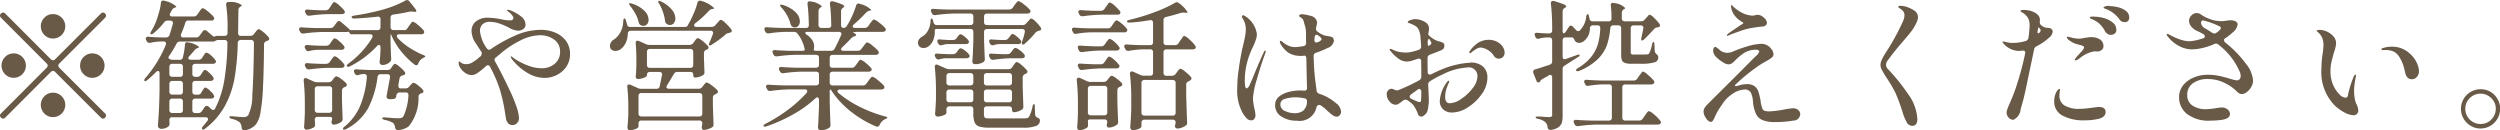 <svg xmlns="http://www.w3.org/2000/svg" width="196" height="10.219"><path d="M7.91 1.062L4.32 4.648a.216.216 0 01-.16.077.3.3 0 01-.17-.077L.41 1.062A.221.221 0 00.24.985a.217.217 0 00-.16.077.206.206 0 00-.08.165.252.252 0 00.08.165l3.58 3.586a.216.216 0 01.08.165.241.241 0 01-.08.165L.08 8.894a.206.206 0 00-.08.165.252.252 0 00.08.165.279.279 0 00.16.077.255.255 0 00.17-.077l3.58-3.586a.239.239 0 01.17-.077.2.2 0 01.16.077l3.59 3.586a.279.279 0 00.16.077.237.237 0 00.17-.077.228.228 0 00.07-.162.206.206 0 00-.07-.165L4.65 5.311a.314.314 0 01-.08-.165.241.241 0 01.08-.165l3.59-3.586a.227.227 0 00.07-.165.207.207 0 00-.07-.165.221.221 0 00-.17-.077.217.217 0 00-.16.077zM4.16 3.02a.957.957 0 000-1.914.925.925 0 00-.68.28.957.957 0 000 1.353.926.926 0 00.68.28zM2.03 5.143a.957.957 0 00-.95-.957.925.925 0 00-.68.28.957.957 0 000 1.353.925.925 0 00.68.28.956.956 0 00.95-.957zm4.25 0a.911.911 0 00.28.677.925.925 0 00.68.28.957.957 0 000-1.914.925.925 0 00-.68.28.911.911 0 00-.28.677zM4.16 7.266a.926.926 0 00-.68.281.957.957 0 000 1.353.925.925 0 00.68.28.957.957 0 000-1.914zm11.22-4.334h-1a.16.16 0 01-.2-.165.191.191 0 01.02-.11 7 7 0 00.32-.847.243.243 0 01.25-.2h1.76a.218.218 0 00.27-.176.591.591 0 00-.2-.27 3.656 3.656 0 00-.41-.357.817.817 0 00-.3-.165.126.126 0 00-.09.05q-.045.05-.12.143l-.09.138-.13.176a.3.3 0 01-.27.143h-1.68a.271.271 0 01-.15-.039.134.134 0 01-.05-.1.2.2 0 01.04-.132 1.842 1.842 0 00.11-.209.461.461 0 01.23-.209l.04-.011a.162.162 0 00.1-.077 2 2 0 00-.93-.451.231.231 0 00-.11-.022.169.169 0 00-.17.187 5.677 5.677 0 01-.24 1.028 4.547 4.547 0 01-.39.952l-.12.22a.369.369 0 00-.08.187.1.1 0 00.02.055c.05.044.13.022.23-.066a4.915 4.915 0 00.82-.847.339.339 0 01.28-.143h.2a.237.237 0 01.16.049.169.169 0 01.06.138l-.01.066c-.08.308-.17.6-.26.88a.27.27 0 01-.27.187h-.4c-.44-.015-.76-.033-.97-.055a.219.219 0 00-.16.033.131.131 0 00-.06.11.3.3 0 00.03.121l.04.077a.253.253 0 00.21.143.28.28 0 00.09-.011 3.982 3.982 0 01.77-.1h.25a.248.248 0 01.15.044.166.166 0 01.05.121l-.02.1a9.615 9.615 0 01-1.59 2.585.293.293 0 00-.1.187.052.052 0 00.01.044c.03.059.11.037.24-.066.26-.22.48-.425.67-.616a.248.248 0 01.15-.088c.09 0 .13.066.13.2v1.254c-.01.66-.03 1.193-.05 1.6s-.05.826-.08 1.259a.206.206 0 00.08.154.263.263 0 00.18.066.864.864 0 00.57-.187.267.267 0 00.08-.209v-.088c0-.073-.01-.139-.01-.2a.2.2 0 01.23-.22h2.6a.272.272 0 01.15.038.135.135 0 01.05.1.254.254 0 01-.05.143q-.15.2-.33.4a.329.329 0 00-.1.187.105.105 0 00.02.066c.05.059.14.04.25-.055a5.658 5.658 0 001.54-1.782 7.232 7.232 0 00.75-2.172 18.915 18.915 0 00.25-2.756.23.23 0 01.25-.231h.79a.222.222 0 01.17.066.252.252 0 01.06.176c-.02 1.863-.07 3.234-.13 4.114a3.508 3.508 0 01-.32 1.551.518.518 0 01-.16.11.53.53 0 01-.21.033c-.13 0-.42-.022-.86-.066-.17-.014-.25.007-.25.066a.1.1 0 00.05.077.546.546 0 00.15.066 1.364 1.364 0 01.62.275.661.661 0 01.14.385.216.216 0 00.22.231h.02a1.4 1.4 0 00.9-.484 2.174 2.174 0 00.35-.974 14.642 14.642 0 00.19-1.941c.04-.829.07-1.94.08-3.333a.262.262 0 01.21-.264.489.489 0 00.1-.044.17.17 0 00.1-.132.231.231 0 00-.06-.132 2.336 2.336 0 00-.41-.4 1.01 1.01 0 00-.36-.226.141.141 0 00-.09.039c-.02.026-.06.064-.1.116s-.07.088-.09.11l-.1.132a.369.369 0 01-.29.132h-.71a.2.2 0 01-.23-.231l.02-1.782a.312.312 0 01.15-.275l.03-.022a.15.15 0 00.09-.1 1.467 1.467 0 00-.98-.242.189.189 0 00-.25.209v.022a12.221 12.221 0 01.11 2.013v.176a.23.23 0 01-.06.17.233.233 0 01-.17.061h-.56a.668.668 0 00-.16.022.284.284 0 01-.11.033.18.18 0 01-.11-.055l-.45-.385a.273.273 0 00-.16-.066.2.2 0 00-.17.1l-.24.33a.309.309 0 01-.27.143zm.12 4.488h-.19a.21.21 0 01-.23-.231v-.612a.21.21 0 01.23-.231h1.18a.358.358 0 00.2-.055.163.163 0 00.06-.121.306.306 0 00-.04-.132 2.281 2.281 0 00-.34-.363.712.712 0 00-.3-.2.1.1 0 00-.08.039q-.03.039-.09.11c-.03.048-.06.09-.08.126l-.08.121a.32.32 0 01-.28.154h-.15a.232.232 0 01-.17-.061.23.23 0 01-.06-.17v-.559a.232.232 0 01.06-.17.236.236 0 01.17-.061h1.36a.317.317 0 00.2-.055.163.163 0 00.06-.121.165.165 0 00-.05-.121 1.9 1.9 0 00-.35-.374.8.8 0 00-.34-.209.14.14 0 00-.09.038.692.692 0 00-.1.127c-.03.059-.06.1-.07.121l-.09.132a.326.326 0 01-.28.143h-.6a.218.218 0 01-.14-.038.11.11 0 01-.06-.093.317.317 0 01.08-.154 5.034 5.034 0 00.38-.429.65.65 0 01.23-.187l.06-.022a.107.107 0 00.09-.088 1.633 1.633 0 00-.83-.341l-.1-.022a.181.181 0 00-.17.209 6.217 6.217 0 01-.16.968.23.23 0 01-.25.2h-.53a.565.565 0 01-.28-.066.1.1 0 01-.07-.1.285.285 0 01.07-.165 9.371 9.371 0 00.56-.935.29.29 0 01.27-.165h2.58a.454.454 0 00.14-.022 1.092 1.092 0 01.11-.061.4.4 0 01.16-.038h.51a.223.223 0 01.16.055.2.2 0 01.06.154v.017a19.729 19.729 0 01-.24 2.91 7.618 7.618 0 01-.72 2.228.165.165 0 01-.15.121.3.3 0 01-.17-.077l-.18-.176a.251.251 0 00-.16-.066.192.192 0 00-.17.1l-.22.319a.326.326 0 01-.28.143h-.23a.21.21 0 01-.23-.231v-.671a.21.21 0 01.23-.231h1.23a.289.289 0 00.17-.044.176.176 0 00.09-.121.848.848 0 00-.3-.413.923.923 0 00-.4-.291.118.118 0 00-.08.038.8.8 0 00-.09.121 1.384 1.384 0 01-.08.126l-.07.121a.288.288 0 01-.28.154zm-1.39-1.4h-.6a.217.217 0 01-.17-.061.23.23 0 01-.06-.17v-.554a.232.232 0 01.06-.17.22.22 0 01.17-.061h.6a.236.236 0 01.17.061.232.232 0 01.06.17v.561a.23.23 0 01-.06.17.232.232 0 01-.17.061zm.23.55v.616a.21.21 0 01-.23.231h-.6a.219.219 0 01-.17-.06.232.232 0 01-.06-.171v-.609a.233.233 0 01.06-.171.219.219 0 01.17-.06h.6a.21.21 0 01.23.231zm0 1.386v.671a.21.21 0 01-.23.231h-.6a.219.219 0 01-.17-.06.232.232 0 01-.06-.17v-.666a.232.232 0 01.06-.17.219.219 0 01.17-.06h.6a.21.21 0 01.23.231zm17.33-5.6h-.82a.234.234 0 01-.17-.061.232.232 0 01-.06-.17v-.729a.227.227 0 01.21-.253q.63-.088 1.23-.22a1.615 1.615 0 01.17-.022l.12.011.12.011c.11.015.17 0 .17-.055a.5.5 0 00-.13-.237c-.08-.114-.22-.288-.41-.522a.238.238 0 00-.19-.1.2.2 0 00-.14.044 8.527 8.527 0 01-1.73.693 18.521 18.521 0 01-2.26.473c-.14.022-.22.063-.22.121v.012a.22.22 0 00.24.1 29.1 29.1 0 001.79-.143.193.193 0 01.24.22v.605a.232.232 0 01-.06.17.234.234 0 01-.17.061h-2.18l.01-.022a.684.684 0 00-.14-.143c-.3-.264-.49-.425-.56-.484a.232.232 0 00-.16-.066.189.189 0 00-.16.1l-.23.308a.344.344 0 01-.29.143H24.8c-.5-.015-.88-.033-1.13-.055-.15-.014-.22.033-.22.143a.3.3 0 00.03.121l.05.077a.225.225 0 00.22.143h.06a11.916 11.916 0 011.46-.121h1.88a.433.433 0 00.11-.011.092.092 0 01.13.066.2.2 0 00.23.121h1.4a.218.218 0 01.14.044.123.123 0 01.05.11.293.293 0 01-.03.121 6.933 6.933 0 01-1.85 2.013.274.274 0 00-.14.176.053.053 0 00.01.044.121.121 0 00.1.044.326.326 0 00.15-.044 7.4 7.4 0 002.11-1.584.205.205 0 01.15-.088q.12 0 .12.187v.174c-.01.4-.04.726-.07.99a.222.222 0 00.06.154.175.175 0 00.14.066.841.841 0 00.62-.242.282.282 0 00.09-.209v-.066q-.03-.4-.03-.627l-.02-.561v-.7h.02a.579.579 0 01.09.176 5.59 5.59 0 00.77 1.227 6.49 6.49 0 001 .974.282.282 0 00.14.055.2.2 0 00.16-.154.766.766 0 01.37-.418.674.674 0 01.11-.06.129.129 0 00.07-.06.274.274 0 00-.19-.121 7.05 7.05 0 01-1.07-.572 5.229 5.229 0 01-.92-.759.28.28 0 01-.06-.143c0-.1.06-.143.19-.143H33a.336.336 0 00.2-.055.161.161 0 00.06-.121.289.289 0 00-.05-.132 3.184 3.184 0 00-.45-.434 1.168 1.168 0 00-.39-.248.126.126 0 00-.09.05c-.03.033-.06.081-.11.143s-.08.112-.11.149l-.12.176a.293.293 0 01-.27.154zM25.54.805h-.45c-.43-.015-.76-.033-.97-.055a.211.211 0 00-.15.027.119.119 0 00-.06.1.225.225 0 00.04.132l.04.077a.225.225 0 00.22.143h.07a11.847 11.847 0 011.45-.121h1.05a.365.365 0 00.19-.044.177.177 0 00.07-.121.233.233 0 00-.06-.132 2.639 2.639 0 00-.41-.412.854.854 0 00-.36-.236.131.131 0 00-.09.044.855.855 0 00-.1.138q-.06.094-.09.137l-.11.165a.32.32 0 01-.28.154zm1.22 3.1a.266.266 0 00.2-.066.139.139 0 00.05-.11.209.209 0 00-.05-.132 2.361 2.361 0 00-.38-.38.8.8 0 00-.34-.214.133.133 0 00-.08.044 1 1 0 00-.11.127c-.04.055-.07.1-.09.126l-.1.143a.327.327 0 01-.28.143h-.46c-.44-.015-.78-.033-1.01-.055a.22.22 0 00-.16.033.132.132 0 00-.06.11.294.294 0 00.03.121l.05.077a.209.209 0 00.2.143.282.282 0 00.09-.022 3.348 3.348 0 01.62-.088h1.88zm-1.18 1.1h-.46c-.45-.015-.79-.033-1.01-.055a.2.2 0 00-.15.028.119.119 0 00-.06.1.318.318 0 00.03.132l.05.088a.225.225 0 00.22.143h.06a12.185 12.185 0 011.46-.121h1.04a.325.325 0 00.19-.055.162.162 0 00.06-.121.207.207 0 00-.05-.132 2.107 2.107 0 00-.38-.391.79.79 0 00-.34-.214.133.133 0 00-.08.044 1 1 0 00-.11.127c-.04.055-.07.1-.09.126l-.1.143a.32.32 0 01-.28.154zm4.8.484h-1.3c-.5-.015-.88-.033-1.12-.055q-.21-.011-.21.132a.455.455 0 00.03.132l.04.066a.208.208 0 00.2.132.82.82 0 00.11-.022 1.085 1.085 0 01.31-.066h.1a.189.189 0 01.22.209v.045a7.557 7.557 0 01-.52 2.227 4.243 4.243 0 01-1.21 1.623.273.273 0 00-.14.176.2.2 0 00.01.044.091.091 0 00.09.038.449.449 0 00.17-.06 4.167 4.167 0 001.7-1.623 7.442 7.442 0 00.74-2.448.231.231 0 01.25-.22h.51a.184.184 0 01.22.2v.043l-.27 1.45a.222.222 0 00.04.182.209.209 0 00.16.082h.12a2.016 2.016 0 00.25-.022.239.239 0 00.19-.231l.01-.066a.225.225 0 01.09-.154.25.25 0 01.17-.055h.46a.193.193 0 01.22.22v.033a4.44 4.44 0 01-.37 1.573.347.347 0 01-.2.176 1.476 1.476 0 01-.24.022q-.27 0-.99-.066c-.17-.015-.25.007-.25.066s.07.1.21.132a1.906 1.906 0 01.65.242.582.582 0 01.14.33.221.221 0 00.21.22h.04a1.59 1.59 0 00.82-.286 3.5 3.5 0 00.77-2.343.263.263 0 01.07-.165.366.366 0 01.15-.088.163.163 0 00.07-.022.137.137 0 00.1-.132.193.193 0 00-.05-.121 2.309 2.309 0 00-.39-.357.875.875 0 00-.33-.192.239.239 0 00-.16.093l-.12.126-.08.088a.323.323 0 01-.28.132h-.35a.181.181 0 01-.21-.2v-.053l.09-.517a.3.3 0 01.23-.242l.11-.033a.141.141 0 00.11-.143.193.193 0 00-.05-.121 2.579 2.579 0 00-.41-.4.926.926 0 00-.35-.22.117.117 0 00-.08.039c-.02.026-.05.063-.09.11a.9.9 0 01-.07.1l-.06.1a.327.327 0 01-.28.143zm-5.47 3.673h.89a.493.493 0 01.18.027.083.083 0 01.06.072.861.861 0 01-.03.2.581.581 0 00-.02.121.279.279 0 00.03.11.139.139 0 00.13.077.944.944 0 00.31-.06 1.2 1.2 0 00.29-.149.243.243 0 00.11-.22v-.057c-.01-.33-.03-.832-.05-1.507v-.671a.282.282 0 01.18-.264.625.625 0 00.11-.044.175.175 0 00.05-.264 2.682 2.682 0 00-.42-.357.965.965 0 00-.35-.192.152.152 0 00-.09.033.648.648 0 00-.1.1c-.04.048-.06.082-.08.1l-.07.1a.369.369 0 01-.29.132h-.88a.775.775 0 01-.29-.066l-.51-.231a.315.315 0 00-.12-.033.135.135 0 00-.1.044.213.213 0 00-.04.121v.044a17.088 17.088 0 01.09 1.782v.693c-.01.47-.04.85-.06 1.144a.214.214 0 00.05.154.139.139 0 00.12.066.954.954 0 00.33-.061 1.519 1.519 0 00.29-.137.248.248 0 00.07-.2V9.69l-.02-.275v-.022a.21.21 0 01.23-.231zm0-2.4h.89a.26.26 0 01.18.06.232.232 0 01.06.171v1.619a.231.231 0 01-.06.17.26.26 0 01-.18.061h-.89a.234.234 0 01-.17-.061.231.231 0 01-.06-.17V6.995a.21.21 0 01.23-.231zM42.36 2.34a4.927 4.927 0 00-1.94.434 11.531 11.531 0 00-1.95 1.083.208.208 0 01-.13.044.242.242 0 01-.18-.121 2.854 2.854 0 01-.53-1.342.718.718 0 01.2-.533.789.789 0 01.58-.192 2.452 2.452 0 01.79.148 4.735 4.735 0 01.73.324 1.584 1.584 0 00.69.22.672.672 0 00.4-.126.4.4 0 00.18-.347.786.786 0 00-.31-.611 3.043 3.043 0 00-.7-.434 1.036 1.036 0 00-.38-.121c-.04 0-.06.011-.06.033a.163.163 0 00.09.1c.05.04.09.072.12.094a1.206 1.206 0 01.19.209.342.342 0 01.1.22c0 .117-.1.176-.29.176a2.932 2.932 0 01-.54-.06l-.36-.072a5.858 5.858 0 00-.81-.077 1.412 1.412 0 00-.93.286.94.94 0 00-.35.759 1.759 1.759 0 00.36 1l.42.649a.1.1 0 01.02.088.431.431 0 01-.07.231 1.215 1.215 0 00-.22.176 3.679 3.679 0 01-.49.341.9.9 0 01-.42.11.659.659 0 01-.5-.176.165.165 0 00-.08-.044c-.01 0-.02.015-.02.044a.125.125 0 00-.01.066.715.715 0 00.03.209 1.267 1.267 0 00.41.533.948.948 0 00.59.226.854.854 0 00.46-.176 4.916 4.916 0 00.65-.528.274.274 0 01.16-.066.188.188 0 01.16.121 10.439 10.439 0 01.76 1.749 12.474 12.474 0 01.42 1.892c.03.205.06.365.08.479a.75.75 0 00.16.308.438.438 0 00.34.137.448.448 0 00.36-.159.548.548 0 00.15-.39 3.3 3.3 0 00-.21-.924 12.265 12.265 0 00-.64-1.507q-.48-1.023-1.02-1.991a.3.3 0 01-.05-.143.24.24 0 01.1-.176l.28-.231a7.4 7.4 0 011.6-1.084 3.558 3.558 0 011.55-.434 1.846 1.846 0 011.15.341 1.125 1.125 0 01.46.968 1.173 1.173 0 01-.41.918 1.536 1.536 0 01-1.06.358 2.978 2.978 0 01-1.04-.209 5.01 5.01 0 01-1.06-.539q-.06-.044-.15-.116a.29.29 0 00-.12-.071.028.028 0 00-.03.033.569.569 0 00.15.264 4.388 4.388 0 001.23 1.045 2.624 2.624 0 001.26.352 2.122 2.122 0 001-.242 1.969 1.969 0 00.74-.665 1.732 1.732 0 00.27-.951 1.7 1.7 0 00-.31-1.034 2 2 0 00-.84-.654 3.019 3.019 0 00-1.18-.225zm13.44-.231h-1.19a.3.3 0 01-.14-.033.089.089 0 01-.05-.088.219.219 0 01.09-.165 7.552 7.552 0 001.05-.957.478.478 0 01.26-.154l.06-.011a.113.113 0 00.11-.066 2.388 2.388 0 00-1-.561.27.27 0 00-.12-.022.2.2 0 00-.19.165 5.586 5.586 0 01-.33.919 8.251 8.251 0 01-.47.918.29.29 0 01-.22.055H49.4a.218.218 0 01-.24-.209c-.03-.117-.06-.205-.08-.264-.03-.125-.07-.187-.13-.187s-.07.077-.09.231a1.83 1.83 0 01-.22.841 1.547 1.547 0 01-.49.566.6.6 0 00-.33.506.379.379 0 00.12.3.493.493 0 00.32.1.712.712 0 00.41-.143 1.359 1.359 0 00.38-.473 1.816 1.816 0 00.17-.737.224.224 0 01.23-.231h6.25a.259.259 0 01.16.044.166.166 0 01.05.121.611.611 0 01-.02.1c-.08.227-.17.436-.25.627a.41.41 0 00-.06.187.068.068 0 00.02.055.19.19 0 00.22-.055 7.606 7.606 0 001.07-.792.582.582 0 01.29-.121l.07-.022a.135.135 0 00.12-.132.181.181 0 00-.04-.121 3.613 3.613 0 00-.44-.479.989.989 0 00-.36-.27.268.268 0 00-.17.11 1.681 1.681 0 01-.15.165l-.12.143a.342.342 0 01-.29.132zm-4.11-1.8a3.72 3.72 0 01.45 1.309.305.305 0 00.14.264.417.417 0 00.24.077.376.376 0 00.31-.148.585.585 0 00.12-.38 1.1 1.1 0 00-.27-.666 2.53 2.53 0 00-.84-.644.724.724 0 00-.17-.055.073.073 0 00-.05.011.236.236 0 00.07.231zm-2.26.187a3.772 3.772 0 01.4.611 2.327 2.327 0 01.24.633.445.445 0 00.07.154.224.224 0 00.11.088.42.42 0 00.19.044.38.38 0 00.3-.138.555.555 0 00.11-.346 1.016 1.016 0 00-.31-.677 2.347 2.347 0 00-.99-.578.457.457 0 00-.15-.033.132.132 0 00-.07.011c-.03.03 0 .106.1.231zm4.64 3.025h-3.13a.7.7 0 01-.29-.055l-.56-.253a.23.23 0 00-.11-.022.138.138 0 00-.14.165V3.4c.04.44.05.862.05 1.265v.517l-.01.253a5.013 5.013 0 01-.04.539.265.265 0 00.04.154.162.162 0 00.14.066 1.1 1.1 0 00.46-.1.4.4 0 00.24-.159v-.062a.21.21 0 01.23-.231h.74a.256.256 0 01.16.05.156.156 0 01.06.126l-.01.066q-.075.385-.18.88a.23.23 0 01-.25.2h-1.19a.7.7 0 01-.29-.066l-.56-.253a.232.232 0 00-.11-.022.137.137 0 00-.14.165v.044a13.821 13.821 0 01.08 1.551v.616c-.02.4-.04.726-.07.99a.272.272 0 00.05.154.157.157 0 00.13.066 1.192 1.192 0 00.46-.1.353.353 0 00.23-.165v-.265a.23.23 0 01.06-.17.233.233 0 01.17-.061h4.54a.218.218 0 01.17.061.23.23 0 01.06.17v.022l-.02.132c-.01.073-.02.125-.02.154a.3.3 0 00.03.121.136.136 0 00.12.077 1.044 1.044 0 00.33-.06 1.341 1.341 0 00.32-.138.231.231 0 00.12-.22v-.055c-.01-.33-.03-.806-.05-1.43v-.638a.238.238 0 01.05-.154.377.377 0 01.15-.1l.1-.055a.2.2 0 00.1-.143.193.193 0 00-.05-.121 3.137 3.137 0 00-.46-.39 1.113 1.113 0 00-.37-.215.2.2 0 00-.15.1q-.09.1-.12.149l-.08.1a.326.326 0 01-.28.143h-2.33a.272.272 0 01-.15-.039.125.125 0 01-.05-.093.358.358 0 01.05-.143l.54-.891a.288.288 0 01.28-.154h1a.2.2 0 01.23.22c0 .147.05.22.14.22a1.145 1.145 0 00.33-.055 1.233 1.233 0 00.3-.132.243.243 0 00.11-.22V5.62c-.01-.22-.02-.4-.02-.55l-.02-.473v-.429a.282.282 0 01.18-.264l.08-.033a.174.174 0 00.1-.143.194.194 0 00-.05-.121 2.857 2.857 0 00-.43-.4 1.017 1.017 0 00-.36-.22.126.126 0 00-.08.033.607.607 0 00-.1.11q-.06.077-.09.121l-.09.121a.327.327 0 01-.28.143zm.28.55v1.021a.23.23 0 01-.06.17.233.233 0 01-.17.061h-3.17a.233.233 0 01-.17-.061.23.23 0 01-.06-.17V4.069a.21.21 0 01.23-.231h3.17a.21.21 0 01.23.231zm-4.06 3.223h4.54a.219.219 0 01.17.06.232.232 0 01.06.171V8.9a.232.232 0 01-.06.171.219.219 0 01-.17.06h-4.54a.235.235 0 01-.17-.06.232.232 0 01-.06-.171V7.523a.232.232 0 01.06-.171.235.235 0 01.17-.06zM67.65 6.7h-2.37a.21.21 0 01-.23-.231v-.618a.232.232 0 01.06-.171.235.235 0 01.17-.06h2.8a.263.263 0 00.18-.044.124.124 0 00.08-.121.29.29 0 00-.05-.132 3.443 3.443 0 00-.44-.407 1.084 1.084 0 00-.38-.231.161.161 0 00-.1.055 1.065 1.065 0 00-.1.132c-.03.051-.07.1-.09.132l-.13.165a.3.3 0 01-.27.143h-1.5a.21.21 0 01-.23-.231v-.55a.233.233 0 01.06-.171.236.236 0 01.17-.06h3.36a.383.383 0 00.2-.055.163.163 0 00.06-.121.291.291 0 00-.05-.132 3.266 3.266 0 00-.46-.423 1.074 1.074 0 00-.4-.247.131.131 0 00-.09.044.816.816 0 00-.11.138l-.12.149-.14.187a.326.326 0 01-.28.143h-1.12c-.12 0-.19-.04-.19-.121a.212.212 0 01.09-.154c.18-.161.4-.389.68-.682a.516.516 0 01.25-.165l.05-.022a.169.169 0 00.12-.1.29.29 0 00-.23-.154c-.05-.015-.03-.033.05-.055a1.216 1.216 0 01.3-.033h1.94a.337.337 0 00.2-.055.163.163 0 00.06-.121.193.193 0 00-.05-.121 2.934 2.934 0 00-.47-.423 1.164 1.164 0 00-.41-.248.132.132 0 00-.09.044 1.635 1.635 0 00-.12.138 1.532 1.532 0 01-.11.148l-.13.187a.327.327 0 01-.28.143h-.75a.293.293 0 01-.14-.033.089.089 0 01-.05-.088.211.211 0 01.09-.154 11.255 11.255 0 00.95-.913.461.461 0 01.25-.154l.06-.011a.108.108 0 00.1-.066 1.864 1.864 0 00-.87-.462.315.315 0 00-.12-.033.2.2 0 00-.19.165 7.736 7.736 0 01-.31.809 6.09 6.09 0 01-.42.786.283.283 0 01-.27.154.176.176 0 01-.13-.06.28.28 0 01-.05-.171V.879a.318.318 0 01.16-.275l.01-.011a.156.156 0 00.08-.1.267.267 0 00-.19-.154 4.567 4.567 0 00-.65-.22.82.82 0 00-.11-.022.165.165 0 00-.17.2v.022a15.109 15.109 0 01.1 1.639.2.2 0 01-.23.231h-.54a.234.234 0 01-.17-.06.231.231 0 01-.06-.171V.868a.318.318 0 01.16-.275l.01-.011a.125.125 0 01.05-.038.1.1 0 00.04-.061 1.551 1.551 0 00-.84-.363.82.82 0 00-.11-.022.165.165 0 00-.17.2V.32a15.109 15.109 0 01.1 1.639.2.2 0 01-.23.231h-1.9c-.51-.015-.88-.033-1.13-.055-.15-.015-.22.033-.22.143a.3.3 0 00.03.121l.04.077a.235.235 0 00.22.143h.07a9.171 9.171 0 011.3-.121h.65a.323.323 0 01.28.132 2.874 2.874 0 01.55 1.144.48.48 0 01.02.132c0 .051-.07.077-.23.077h-.95q-.765-.022-1.14-.055a.224.224 0 00-.15.028.118.118 0 00-.06.1.336.336 0 00.04.132l.04.088a.234.234 0 00.22.143h.07a11.769 11.769 0 011.45-.121h1.59a.262.262 0 01.18.06.233.233 0 01.06.171v.55a.232.232 0 01-.06.17.26.26 0 01-.18.06h-1.55c-.5-.014-.88-.033-1.13-.055-.15-.015-.22.033-.22.143a.3.3 0 00.03.121l.05.077a.216.216 0 00.22.143h.06a11.917 11.917 0 011.46-.121h1.08a.26.26 0 01.18.06.232.232 0 01.06.171v.614a.231.231 0 01-.06.171.258.258 0 01-.18.061H61.4c-.51-.015-.88-.033-1.13-.055a.241.241 0 00-.16.028.136.136 0 00-.05.1.315.315 0 00.03.132l.05.088a.216.216 0 00.22.143h.06a12 12 0 011.45-.121h1.22c.14 0 .2.044.2.132a.284.284 0 01-.06.154 10.116 10.116 0 01-1.44 1.3 12.248 12.248 0 01-1.75 1.095.29.29 0 00-.18.165.036.036 0 00.01.033.1.1 0 00.09.044.457.457 0 00.15-.033 12.525 12.525 0 002.09-.941 9.053 9.053 0 001.73-1.249.214.214 0 01.14-.077.124.124 0 01.1.055.294.294 0 01.04.143v.528c-.03.682-.05 1.224-.08 1.628a.269.269 0 00.05.154.2.2 0 00.16.066 1.1 1.1 0 00.67-.187.26.26 0 00.1-.22v-.043q-.03-.594-.06-1.749v-.759a.256.256 0 01.05-.231.282.282 0 01.13.154 7.1 7.1 0 001.51 1.6 8.566 8.566 0 001.93 1.139.811.811 0 00.11.022.218.218 0 00.19-.154.882.882 0 01.41-.429 1.033 1.033 0 01.11-.049.1.1 0 00.07-.072c.02-.037-.05-.073-.21-.11a10.374 10.374 0 01-1.93-.737 8.266 8.266 0 01-1.67-1.078.181.181 0 01-.09-.143c0-.1.07-.143.21-.143h3.2a.4.4 0 00.21-.055.163.163 0 00.06-.121.292.292 0 00-.05-.132 3.5 3.5 0 00-.48-.434 1.15 1.15 0 00-.41-.258.165.165 0 00-.1.049c-.03.033-.07.081-.12.143s-.08.112-.11.149l-.15.2a.3.3 0 01-.27.143zM61.28.606a3.392 3.392 0 01.43.605 2.868 2.868 0 01.26.649.787.787 0 00.07.154.221.221 0 00.11.088.336.336 0 00.17.044.349.349 0 00.28-.132.534.534 0 00.11-.341 1.028 1.028 0 00-.31-.688 2.409 2.409 0 00-1-.588.571.571 0 00-.16-.033c-.06 0-.08.018-.08.055a.334.334 0 00.12.187zm4.66 2.156q-.2.473-.51 1.067a.3.3 0 01-.28.154h-1.19c-.11 0-.16-.04-.16-.121 0-.015.01-.058.02-.132a.362.362 0 00.01-.121.917.917 0 00-.14-.446 1.529 1.529 0 00-.43-.434.258.258 0 01-.13-.154c0-.051.06-.077.17-.077h2.47a.218.218 0 01.14.044.142.142 0 01.06.121zM79.12.749h-4.79q-.765-.022-1.14-.055a.223.223 0 00-.15.027.119.119 0 00-.06.1.225.225 0 00.04.132l.04.088a.225.225 0 00.22.143h.07a11.764 11.764 0 011.45-.121h1.27a.26.26 0 01.18.06.232.232 0 01.06.171v.44a.232.232 0 01-.06.171.26.26 0 01-.18.06h-2.62a.246.246 0 01-.26-.2l-.03-.121c-.03-.125-.07-.187-.13-.187s-.08.081-.08.242a1.553 1.553 0 01-.2.7 1.167 1.167 0 01-.44.467.655.655 0 00-.24.2.449.449 0 00.02.588.451.451 0 00.31.11.686.686 0 00.39-.121 1.22 1.22 0 00.36-.462 1.792 1.792 0 00.14-.726.224.224 0 00-.01-.088q0-.1.24-.1h2.55a.26.26 0 01.18.06.232.232 0 01.06.171v.693c-.02.675-.04 1.214-.08 1.617a.269.269 0 00.05.154.2.2 0 00.16.066 1.15 1.15 0 00.66-.165.243.243 0 00.11-.22v-.046q-.03-.506-.06-1.474v-.616a.232.232 0 01.06-.171.235.235 0 01.17-.06h2.75a.237.237 0 01.16.049.168.168 0 01.06.137l-.01.066a5.161 5.161 0 01-.2.715.574.574 0 00-.03.154.092.092 0 00.05.088.177.177 0 00.2-.077 6.638 6.638 0 00.82-.847.579.579 0 01.28-.154.14.14 0 00.06-.011.135.135 0 00.11-.132.2.2 0 00-.04-.11 2.709 2.709 0 00-.39-.456.917.917 0 00-.34-.248.254.254 0 00-.16.11 1.948 1.948 0 01-.14.154l-.11.121a.323.323 0 01-.28.132h-2.79a.21.21 0 01-.23-.231v-.44a.232.232 0 01.06-.171.234.234 0 01.17-.06h3.14a.4.4 0 00.21-.055.163.163 0 00.06-.121.151.151 0 00-.05-.121 2.719 2.719 0 00-.48-.434 1.163 1.163 0 00-.41-.248.132.132 0 00-.09.044 1.7 1.7 0 00-.12.137 1.557 1.557 0 01-.11.148l-.13.187a.326.326 0 01-.28.143zm.69 2.706a.276.276 0 00.21-.066.142.142 0 00.05-.1.207.207 0 00-.05-.132 1.832 1.832 0 00-.34-.324.668.668 0 00-.29-.171.153.153 0 00-.09.033.936.936 0 00-.08.1 1.108 1.108 0 00-.09.11l-.06.088a.357.357 0 01-.29.143h-.32q-.465-.022-.69-.044c-.15-.015-.22.026-.22.121a.318.318 0 00.03.132l.03.066a.253.253 0 00.21.143.281.281 0 00.1-.022 2.153 2.153 0 01.41-.077h1.48zm-4.09 0a.3.3 0 00.19-.055.134.134 0 00.05-.121.183.183 0 00-.04-.121 1.718 1.718 0 00-.32-.308.637.637 0 00-.3-.165.207.207 0 00-.14.093c-.05.062-.09.108-.11.138l-.05.077a.332.332 0 01-.29.143h-.31q-.465-.022-.69-.044c-.15-.015-.22.026-.22.121a.318.318 0 00.03.132l.04.066a.228.228 0 00.2.143.281.281 0 00.1-.022 2.153 2.153 0 01.41-.077h1.45zm3.27.792h-.39a23.9 23.9 0 01-.85-.044c-.14-.014-.21.026-.21.121a.318.318 0 00.03.132l.04.088a.234.234 0 00.22.143h.07a10.37 10.37 0 011.36-.121h.84a.336.336 0 00.2-.055.15.15 0 00.05-.121.2.2 0 00-.05-.121 1.47 1.47 0 00-.36-.336.82.82 0 00-.33-.181.2.2 0 00-.15.1c-.06.069-.1.119-.12.148l-.08.1a.3.3 0 01-.27.143zm-3.22.319a.325.325 0 00.19-.055.162.162 0 00.06-.121.23.23 0 00-.06-.132 1.525 1.525 0 00-.33-.308.757.757 0 00-.31-.165.2.2 0 00-.15.094c-.05.063-.09.108-.11.137l-.06.088a.357.357 0 01-.29.143h-.37q-.555-.022-.84-.044c-.14-.014-.21.026-.21.121a.318.318 0 00.03.132l.04.066a.231.231 0 00.21.143.4.4 0 00.1-.022 2.737 2.737 0 01.47-.077h1.63zm3.31.858h-4.66a.73.73 0 01-.28-.066l-.6-.264a.244.244 0 00-.12-.033.131.131 0 00-.09.044.16.16 0 00-.04.121v.044a17.733 17.733 0 01.09 1.8v.692c-.02.462-.04.847-.07 1.155a.269.269 0 00.05.154.174.174 0 00.14.066 1.112 1.112 0 00.47-.1.317.317 0 00.23-.182v-.287a.2.2 0 01.07-.171.219.219 0 01.17-.06h1.63a.26.26 0 01.18.06.232.232 0 01.06.171v.275a2.011 2.011 0 00.1.748.576.576 0 00.37.33 2.772 2.772 0 00.82.088h2.59a2.7 2.7 0 001.04-.138.442.442 0 00.3-.413.235.235 0 00-.03-.132.453.453 0 00-.16-.1.3.3 0 01-.19-.275l-.02-.561c0-.154-.02-.231-.06-.231a.217.217 0 00-.12.209 3.529 3.529 0 01-.27.792.259.259 0 01-.16.1 1.39 1.39 0 01-.29.022h-2.6a1.7 1.7 0 01-.34-.022.16.16 0 01-.12-.1.858.858 0 01-.03-.275v-.317a.232.232 0 01.06-.171.235.235 0 01.17-.06h1.74a.235.235 0 01.17.06.232.232 0 01.06.171.282.282 0 00.04.17.121.121 0 00.09.06 1.054 1.054 0 00.34-.06 1.336 1.336 0 00.31-.149.224.224 0 00.11-.22v-.054c-.01-.337-.03-.854-.05-1.551v-.693a.282.282 0 01.18-.264l.1-.044a.182.182 0 00.09-.143.144.144 0 00-.04-.11 2.839 2.839 0 00-.43-.418.924.924 0 00-.36-.231.141.141 0 00-.09.039c-.02.026-.06.066-.1.121s-.07.1-.09.126l-.09.132a.309.309 0 01-.27.143zM76.07 6.7h-1.63a.218.218 0 01-.17-.061.2.2 0 01-.07-.171v-.506a.2.2 0 01.07-.171.219.219 0 01.17-.061h1.63a.26.26 0 01.18.061.232.232 0 01.06.171v.5a.231.231 0 01-.06.171.258.258 0 01-.18.061zm3.04 0h-1.74a.21.21 0 01-.23-.231v-.507a.232.232 0 01.06-.171.234.234 0 01.17-.061h1.74a.234.234 0 01.17.061.232.232 0 01.06.171v.5a.21.21 0 01-.23.231zm-4.67.319h1.63a.26.26 0 01.18.06.232.232 0 01.06.171v.539a.232.232 0 01-.06.171.26.26 0 01-.18.06h-1.63a.219.219 0 01-.17-.06.2.2 0 01-.07-.171v-.541a.2.2 0 01.07-.171.219.219 0 01.17-.06zm2.93 0h1.74a.235.235 0 01.17.06.232.232 0 01.06.171v.539a.21.21 0 01-.23.231h-1.74a.21.21 0 01-.23-.231v-.541a.232.232 0 01.06-.171.235.235 0 01.17-.06zm14.52-1.078h-.44a.21.21 0 01-.23-.231V4.102a.21.21 0 01.23-.231h2.05a.336.336 0 00.2-.055.193.193 0 00.05-.121.291.291 0 00-.05-.121 2.86 2.86 0 00-.45-.479 1.056 1.056 0 00-.4-.28.125.125 0 00-.09.049c-.03.033-.06.083-.11.149a1.075 1.075 0 01-.12.165l-.13.209a.32.32 0 01-.28.154h-.67a.234.234 0 01-.17-.06.232.232 0 01-.06-.171V1.583a.236.236 0 01.2-.253q.735-.175 1.11-.308a.956.956 0 01.22-.033h.07l.13.011c.1.014.15 0 .15-.055a2.329 2.329 0 00-.65-.682.326.326 0 00-.19-.088.371.371 0 00-.14.044 10.158 10.158 0 01-1.62.743 15.727 15.727 0 01-1.93.588q-.21.044-.21.132v.011c.01.051.06.077.17.077h.06a13.045 13.045 0 001.55-.187.2.2 0 01.26.209V3.31a.232.232 0 01-.06.171.234.234 0 01-.17.06h-.69c-.5-.015-.88-.033-1.13-.055a.2.2 0 00-.15.027.119.119 0 00-.06.1.318.318 0 00.03.132l.05.088a.229.229 0 00.23.154h.05a7.44 7.44 0 011.15-.121h.52a.21.21 0 01.23.231v1.606a.21.21 0 01-.23.231h-.48a.654.654 0 01-.28-.055l-.56-.253a.262.262 0 00-.11-.022.14.14 0 00-.15.165v.044a16.3 16.3 0 01.1 1.936v.825c-.02.594-.05 1.063-.08 1.408a.223.223 0 00.06.154.175.175 0 00.14.066 1.041 1.041 0 00.46-.1.315.315 0 00.22-.182v-.307a.2.2 0 01.07-.171.219.219 0 01.17-.06h2.21a.21.21 0 01.23.231l-.02.121a.455.455 0 00-.03.132.18.18 0 00.14.2.1.1 0 00.05.011 1.021 1.021 0 00.33-.066 1.514 1.514 0 00.31-.154.256.256 0 00.12-.231V9.58c-.02-.44-.04-1.115-.07-2.024v-.935a.239.239 0 01.05-.154.646.646 0 01.15-.1l.1-.055a.214.214 0 00.11-.154.182.182 0 00-.04-.121 3.128 3.128 0 00-.45-.418 1 1 0 00-.37-.231.139.139 0 00-.09.038c-.02.026-.06.064-.1.115s-.07.092-.09.121l-.1.132a.326.326 0 01-.28.143zM86.32.848h-.49q-.72-.023-1.08-.055a.224.224 0 00-.15.028.119.119 0 00-.06.1.332.332 0 00.04.132l.04.077a.234.234 0 00.22.143h.07a11.847 11.847 0 011.45-.121h1.22a.4.4 0 00.2-.044.163.163 0 00.06-.121.209.209 0 00-.05-.132 3.389 3.389 0 00-.41-.418.919.919 0 00-.37-.242.13.13 0 00-.09.044.818.818 0 00-.1.138 1.532 1.532 0 01-.11.148l-.12.176a.322.322 0 01-.27.143zm1.81 1.694a.28.28 0 00.2-.066.14.14 0 00.05-.11.208.208 0 00-.05-.132 2.63 2.63 0 00-.42-.407.931.931 0 00-.37-.231.139.139 0 00-.1.055 1.031 1.031 0 00-.11.132 1.04 1.04 0 01-.09.132l-.11.165a.326.326 0 01-.28.143h-1.47c-.51-.015-.88-.033-1.13-.055a.238.238 0 00-.16.027.134.134 0 00-.05.1.317.317 0 00.03.132l.05.088a.209.209 0 00.2.143.254.254 0 00.08-.011 7.409 7.409 0 011.04-.11h2.69zm-1.79 1.089h-.52q-.735-.022-1.11-.055-.21-.022-.21.132a.316.316 0 00.03.132l.05.1a.216.216 0 00.22.143h.06a12 12 0 011.46-.121h1.19a.37.37 0 00.21-.055.162.162 0 00.06-.121.165.165 0 00-.05-.121 1.931 1.931 0 00-.38-.4.858.858 0 00-.35-.22.131.131 0 00-.09.044 1.066 1.066 0 00-.1.127 1.1 1.1 0 00-.1.126l-.1.143a.3.3 0 01-.27.143zm-.04 1.408h-.5c-.48-.014-.84-.033-1.09-.055a.2.2 0 00-.15.027.119.119 0 00-.06.1.316.316 0 00.03.132l.05.1a.216.216 0 00.22.143h.06a12.021 12.021 0 011.46-.121h1.19a.3.3 0 00.19-.055.146.146 0 00.07-.121.23.23 0 00-.06-.127 2.119 2.119 0 00-.39-.4.863.863 0 00-.36-.226.134.134 0 00-.08.044.887.887 0 00-.11.132l-.09.132-.1.143a.319.319 0 01-.28.154zm-.78 4.323h1.06a.2.2 0 01.23.22.358.358 0 01-.02.1.377.377 0 00-.02.132.28.28 0 00.03.11.139.139 0 00.13.077.991.991 0 00.32-.06 1.1 1.1 0 00.3-.149.243.243 0 00.11-.22v-.058q-.03-.572-.06-1.683v-.759a.278.278 0 01.19-.264l.1-.044a.2.2 0 00.1-.143.194.194 0 00-.05-.121 2.55 2.55 0 00-.43-.363.954.954 0 00-.35-.2.241.241 0 00-.15.1 1.6 1.6 0 00-.12.143l-.08.1a.343.343 0 01-.29.143h-1.03a.736.736 0 01-.29-.066l-.52-.242a.262.262 0 00-.11-.022.14.14 0 00-.15.165v.044a17.847 17.847 0 01.09 1.815v.7q-.015.7-.06 1.166a.214.214 0 00.05.154.139.139 0 00.12.066.968.968 0 00.34-.061 1.1 1.1 0 00.27-.137.264.264 0 00.07-.209v-.161c0-.037-.01-.1-.01-.176a.083.083 0 01.06-.072.427.427 0 01.17-.028zm6.42-.3h-2.21a.219.219 0 01-.17-.06.2.2 0 01-.07-.171V6.5a.2.2 0 01.07-.17.219.219 0 01.17-.061h2.21a.234.234 0 01.17.061.231.231 0 01.06.17v2.332a.21.21 0 01-.23.231zM85.52 6.73h1.06a.235.235 0 01.17.06.232.232 0 01.06.171v1.848a.21.21 0 01-.23.231h-1.06a.21.21 0 01-.23-.231V6.962a.232.232 0 01.06-.171.235.235 0 01.17-.06zm19.24 1.375a3.713 3.713 0 00-1.31-.748.286.286 0 01-.23-.253c-.01-.147-.03-.256-.04-.33a17.918 17.918 0 01-.19-2.42.241.241 0 01.2-.22 8.43 8.43 0 00.9-.374.725.725 0 00.49-.55.3.3 0 00-.03-.143.19.19 0 00-.11-.154 1.582 1.582 0 00-.28-.077 3.393 3.393 0 01-.28-.044 1.768 1.768 0 01-.58-.308.27.27 0 01-.13-.22l.01-.077c.01-.066.03-.143.05-.231a1.009 1.009 0 00.03-.176.531.531 0 00-.16-.352.674.674 0 00-.41-.2 2.567 2.567 0 00-.6-.11.248.248 0 00-.24.1.045.045 0 00.01.066 1.91 1.91 0 01.21.154.417.417 0 01.14.242.461.461 0 01.04.137.46.46 0 00.04.138 2.508 2.508 0 01.1.528c0 .359 0 .653.01.88a.228.228 0 01-.21.253 4.628 4.628 0 01-.64.077 1.278 1.278 0 01-.55-.115 1.657 1.657 0 01-.41-.258.379.379 0 00-.09-.071.24.24 0 00-.1-.05.062.062 0 00-.06.077.543.543 0 00.04.143 2.193 2.193 0 00.59.687 1.683 1.683 0 00.82.269c.07.007.17.011.31.011a1.444 1.444 0 01.18-.022c.08 0 .13.074.14.22.01.821.03 1.587.05 2.3a.183.183 0 01-.2.22h-.04a3.143 3.143 0 00-.31-.011 3.7 3.7 0 00-.83.1 2.077 2.077 0 00-.79.363.829.829 0 00-.33.687 1.017 1.017 0 00.49.891 2.16 2.16 0 001.22.33 1.349 1.349 0 001.54-1.089.224.224 0 01.26-.143h.02a3.842 3.842 0 01.42.308c.04.044.11.116.22.215a4.247 4.247 0 00.33.27.556.556 0 00.33.121.284.284 0 00.24-.121.4.4 0 00.1-.275.916.916 0 00-.38-.649zM99.2 3.969a.132.132 0 00-.11.11c-.16.323-.39.854-.7 1.595-.17.44-.31.761-.41.962a.484.484 0 01-.24.3.211.211 0 01-.12-.2 2.894 2.894 0 01-.03-.423 5.732 5.732 0 01.42-2.134 2.888 2.888 0 01.11-.27c.04-.077.06-.141.09-.192a4.333 4.333 0 00.24-.583 1.3 1.3 0 00.09-.451 1.979 1.979 0 00-.87-1.386.5.5 0 00-.21-.1.088.088 0 00-.07.033.1.1 0 00-.03.066.31.31 0 00.04.11 1.633 1.633 0 01.21.445 1.522 1.522 0 01.06.468 2.744 2.744 0 01-.05.49c-.03.165-.07.372-.13.621l-.1.418c-.11.542-.21 1.085-.28 1.628a9.811 9.811 0 00-.11 1.43 3.642 3.642 0 00.44 1.98 2.455 2.455 0 00.31.4.494.494 0 00.36.149.256.256 0 00.23-.121.465.465 0 00.09-.286 3.975 3.975 0 00-.09-.55 4.227 4.227 0 01-.11-.748 6.442 6.442 0 01.3-1.485c.2-.7.42-1.4.67-2.079a1.021 1.021 0 00.03-.143c0-.036-.01-.055-.03-.055zm4.18-1.166a.636.636 0 01.24.264.428.428 0 01-.3.231.244.244 0 01-.12.033q-.15 0-.15-.2v-.019l.02-.2a.262.262 0 01.05-.138.145.145 0 01.1-.05.309.309 0 01.16.077zm-1.88 6.072a1.8 1.8 0 01-.75-.17.557.557 0 01-.37-.512.449.449 0 01.36-.44 2.539 2.539 0 01.81-.121 3.343 3.343 0 01.73.077.222.222 0 01.19.242v.033a.94.94 0 01-.31.7 1.106 1.106 0 01-.66.192zm13.78-3.96a6.759 6.759 0 00-2.3.55c-.17.066-.42.183-.76.352a.249.249 0 01-.12.033.18.18 0 01-.17-.2c0-.154-.01-.389-.01-.7v-.4a.265.265 0 01.19-.264l.51-.2c.18-.066.29-.11.34-.132a.632.632 0 00.22-.148.42.42 0 00.06-.248.216.216 0 00-.11-.2.929.929 0 00-.32-.115 1.544 1.544 0 01-.52-.253 1.4 1.4 0 01-.32-.286.122.122 0 00.01-.066 1.4 1.4 0 00.03-.165.717.717 0 00.02-.2.55.55 0 00-.16-.44 1.319 1.319 0 00-.4-.231 1.484 1.484 0 00-.51-.1 1.242 1.242 0 00-.39.077.283.283 0 00-.21.165.088.088 0 00.07.055l.11.033c.02.007.09.04.18.077a1.673 1.673 0 01.29.154.664.664 0 01.22.275 1.647 1.647 0 01.13.506q.03.33.06.8a.263.263 0 01-.2.264 3.9 3.9 0 01-.79.2 1.6 1.6 0 01-.22.011 2.654 2.654 0 01-.75-.11 4.527 4.527 0 01-.26-.11.511.511 0 00-.19-.066c-.04 0-.06.015-.06.044a.237.237 0 00.09.143 2.762 2.762 0 00.67.627 1.071 1.071 0 00.62.176c.03 0 .12-.011.27-.033l.55-.176a.433.433 0 01.1-.022.147.147 0 01.12.055.238.238 0 01.05.154c0 .257.01.664.01 1.221a.311.311 0 01-.17.275 13.751 13.751 0 01-1.66.781l-.09.011a.977.977 0 01-.2-.066.742.742 0 00-.22-.066.358.358 0 00-.24.11.4.4 0 00-.13.33.826.826 0 00.22.556.614.614 0 00.49.258.364.364 0 00.17-.044c.05-.029.12-.075.21-.137s.15-.116.21-.16a.25.25 0 01.17-.055.292.292 0 01.15.044 2.126 2.126 0 01.44.352 2.555 2.555 0 01.37.682.316.316 0 00.3.253.471.471 0 00.21-.11.931.931 0 00.21-.231 1.262 1.262 0 00.1-.4 3.04 3.04 0 00.05-.605c0-.139-.02-.521-.05-1.144a.3.3 0 01.14-.286 8.487 8.487 0 011-.539 4.913 4.913 0 011.92-.539.674.674 0 01.8.715 1.536 1.536 0 01-.37.9 3.582 3.582 0 01-.89.842 1.67 1.67 0 01-.91.346q-.36 0-.36-.517a2.131 2.131 0 01.06-.479 3.914 3.914 0 01.15-.434 1.2 1.2 0 00.11-.286.048.048 0 00-.05-.055.306.306 0 00-.14.132 2.736 2.736 0 00-.55 1.441.868.868 0 00.27.682 1 1 0 00.7.242 2.309 2.309 0 001.25-.418 3.716 3.716 0 001.08-1.045 2.138 2.138 0 00.43-1.221 1.144 1.144 0 00-.36-.935 1.472 1.472 0 00-.97-.3zm-3.22-1.848a1.257 1.257 0 01.09.154.287.287 0 01.07.165.134.134 0 01-.07.115 1.216 1.216 0 01-.11.072l-.05.033c-.01.007-.03-.017-.04-.072a1.174 1.174 0 01-.02-.214v-.043a.64.64 0 01.04-.165.11.11 0 01.05-.066.082.082 0 01.04.022zm4.66.055a1.616 1.616 0 00-.76.187 2.321 2.321 0 00-.71.671.229.229 0 00-.06.121.059.059 0 00.07.066.431.431 0 00.15-.1 1.324 1.324 0 01.22-.154.825.825 0 01.47-.187 1.451 1.451 0 011.04.682.428.428 0 00.37.187.441.441 0 00.32-.126.463.463 0 00.13-.357.782.782 0 00-.16-.462 1.135 1.135 0 00-.44-.38 1.384 1.384 0 00-.64-.149zm-5.31 4.73a.133.133 0 01-.12.154 1 1 0 01-.25-.082 4.55 4.55 0 01-.4-.182.191.191 0 01-.12-.165.218.218 0 01.09-.165l.53-.385a.252.252 0 01.13-.055.115.115 0 01.11.061.262.262 0 01.05.159c0 .367-.01.587-.02.66zm17.24-6.182h-1.27a.235.235 0 01-.17-.06.232.232 0 01-.06-.171v-.428a.312.312 0 01.15-.275l.02-.011a.149.149 0 00.09-.1 1.4 1.4 0 00-.86-.385l-.1-.022a.159.159 0 00-.16.2V.44a8.62 8.62 0 01.05 1 .2.2 0 01-.23.231h-1.25a.222.222 0 01-.24-.22l-.04-.143a.284.284 0 00-.04-.149.108.108 0 00-.08-.049.252.252 0 00-.1.22 1.805 1.805 0 01-.48 1.034.183.183 0 01-.15.077.259.259 0 01-.17-.088l-.24-.253a.241.241 0 00-.17-.088.188.188 0 00-.16.121l-.22.33a.262.262 0 01-.18.154.09.09 0 01-.06-.066.412.412 0 01-.02-.165V.901a.312.312 0 01.15-.275l.03-.022a.145.145 0 00.1-.11.306.306 0 00-.21-.159 7.013 7.013 0 00-.72-.248.325.325 0 00-.09-.011.157.157 0 00-.18.176v.044a16.633 16.633 0 01.1 1.969v.121a.21.21 0 01-.23.231h-.25c-.31-.015-.54-.03-.68-.044s-.21.026-.21.121a.315.315 0 00.03.132l.03.077a.218.218 0 00.2.143.335.335 0 00.1-.022 2.985 2.985 0 01.57-.088h.21a.21.21 0 01.23.231v1.639a.254.254 0 01-.19.264 1.29 1.29 0 01-.16.06l-.19.061-.39.126c-.17.055-.31.1-.41.126a.194.194 0 00-.15.187.321.321 0 00.02.11l.23.572a.2.2 0 00.17.154.139.139 0 00.13-.077l.02-.055a.143.143 0 01.07-.077c.04-.029.07-.048.08-.055l.5-.286a.19.19 0 01.13-.044.112.112 0 01.1.055.216.216 0 01.04.143v2.9a.193.193 0 01-.05.165.252.252 0 01-.17.044l-.32-.011a5.232 5.232 0 00-.59-.033c-.11 0-.17.018-.17.055a.23.23 0 00.21.132 1.175 1.175 0 01.56.264.638.638 0 01.17.4.227.227 0 00.22.2h.05a1.415 1.415 0 00.59-.214.751.751 0 00.26-.363 2.172 2.172 0 00.06-.567v-3.62a.3.3 0 01.15-.275l.67-.429q.2-.121.36-.231a.237.237 0 00.16-.165v-.011a.083.083 0 00-.08-.033.394.394 0 00-.16.044l-.84.3a.342.342 0 01-.1.022.147.147 0 01-.12-.055.238.238 0 01-.04-.154V3.162a.232.232 0 01.06-.171.219.219 0 01.17-.06h.47a.2.2 0 01.14.05.556.556 0 01.09.159.377.377 0 00.36.22.619.619 0 00.34-.11 1.272 1.272 0 00.51-1.034.227.227 0 01.24-.231h.35a.221.221 0 01.16.055.2.2 0 01.06.154v.022a5.121 5.121 0 01-.17 1.188 2.977 2.977 0 01-.5 1.006 3.909 3.909 0 01-1.06.918.323.323 0 00-.17.176.173.173 0 00.01.033.127.127 0 00.11.044.457.457 0 00.15-.033 4.565 4.565 0 001.43-.907 2.993 2.993 0 00.72-1.094 6.151 6.151 0 00.27-1.342.222.222 0 01.24-.22h.38a.219.219 0 01.17.061.231.231 0 01.06.17v2.09a1.124 1.124 0 00.06.418.394.394 0 00.23.209 1.462 1.462 0 00.51.066h.69a3.744 3.744 0 001.12-.11.387.387 0 00.3-.374.329.329 0 00-.1-.242.392.392 0 01-.18-.275l-.02-.495c-.01-.147-.03-.22-.07-.22a.306.306 0 00-.12.2 2.412 2.412 0 01-.22.693.17.17 0 01-.16.088 6.28 6.28 0 01-.5.011h-.55a.33.33 0 01-.19-.033.157.157 0 01-.05-.132V2.221a.231.231 0 01.06-.17.235.235 0 01.17-.061h.54a.238.238 0 01.16.05.168.168 0 01.06.138l-.01.066c-.03.183-.08.414-.14.693a.346.346 0 00-.02.121c0 .081.02.121.07.121a.434.434 0 00.18-.11c.2-.191.45-.455.76-.792a.416.416 0 01.27-.132l.08-.011a.135.135 0 00.11-.132.294.294 0 00-.03-.121 3.491 3.491 0 00-.42-.468.918.918 0 00-.34-.259.232.232 0 00-.16.11 1.837 1.837 0 01-.14.154l-.11.121a.342.342 0 01-.29.132zm-.57 4.642h-2.54c-.5-.015-.88-.033-1.13-.055a.238.238 0 00-.16.027.134.134 0 00-.05.1.318.318 0 00.03.132l.04.066a.21.21 0 00.2.154.182.182 0 00.08-.011 8.714 8.714 0 011.1-.11h.49a.21.21 0 01.23.231v2.376a.21.21 0 01-.23.231h-1.42q-.765-.022-1.14-.055a.219.219 0 00-.15.027.119.119 0 00-.06.1.336.336 0 00.04.132l.04.088a.235.235 0 00.22.143h.07a11.769 11.769 0 011.45-.121h4.75a.393.393 0 00.21-.055.151.151 0 00.07-.121.23.23 0 00-.06-.132 2.6 2.6 0 00-.47-.473 1.137 1.137 0 00-.42-.275.123.123 0 00-.09.055 1.006 1.006 0 00-.13.165c-.05.074-.09.125-.11.154l-.14.209a.32.32 0 01-.28.154h-1.1a.21.21 0 01-.23-.231V6.852a.21.21 0 01.23-.231h2.02a.326.326 0 00.19-.055.146.146 0 00.07-.121.258.258 0 00-.04-.121 3.378 3.378 0 00-.46-.451 1.063 1.063 0 00-.38-.264.126.126 0 00-.09.05.966.966 0 00-.11.148q-.075.1-.12.154l-.14.209a.326.326 0 01-.28.143zm7.35-3.5a.153.153 0 00.09-.033q.12-.066.87-.33a6.28 6.28 0 01.64-.2 5.048 5.048 0 01.51-.088q.27-.044.45-.066a1.159 1.159 0 00.23-.022.317.317 0 00.31-.275.586.586 0 00-.25-.418.737.737 0 00-.46-.22.963.963 0 00-.21.033 1.1 1.1 0 01-.2.033 1.921 1.921 0 01-.63-.132 2.365 2.365 0 01-.48-.253 2.916 2.916 0 01-.37-.286c-.02-.015-.05-.046-.1-.093a.3.3 0 00-.09-.072c-.02 0-.03.03-.03.088a1.413 1.413 0 00.33.792 2 2 0 00.52.44.544.544 0 01.08.049.09.09 0 01.04.06.263.263 0 01-.12.088c-.14.088-.32.212-.56.374s-.42.286-.53.374a.25.25 0 00-.08.11.036.036 0 00.04.044zm5.15 5.676a5.588 5.588 0 00-.71.1 8.133 8.133 0 01-1.12.143 1.271 1.271 0 01-.42-.05.343.343 0 01-.18-.225 2.757 2.757 0 01-.13-.616 5.8 5.8 0 00-.17-.687.948.948 0 00-.26-.368.918.918 0 00-.59-.187 2.267 2.267 0 00-.77.132.277.277 0 01-.12.022.086.086 0 01-.1-.066q.435-.429.99-.88c.38-.3.74-.564 1.09-.792l.4-.231a2.6 2.6 0 00.42-.269.321.321 0 00.13-.269.628.628 0 00-.17-.4.92.92 0 00-.79-.407 4.048 4.048 0 00-1.07.192 9.176 9.176 0 00-1.15.413 1.231 1.231 0 01-.46.1.922.922 0 01-.62-.264l-.22-.176a.166.166 0 00-.08-.022.148.148 0 00-.13.1.5.5 0 00-.04.209.789.789 0 00.3.539 3.269 3.269 0 00.49.368.833.833 0 00.41.149.5.5 0 00.22-.05.914.914 0 00.2-.154l.15-.149a4.164 4.164 0 01.69-.561 1.7 1.7 0 01.93-.231.232.232 0 01.17.05.133.133 0 01.06.093.983.983 0 01-.33.407c-.4.4-.93.942-1.61 1.617s-1.29 1.287-1.85 1.837l-.17.176a2.368 2.368 0 00-.31.347.581.581 0 00-.1.346.94.94 0 00.2.5.572.572 0 00.35.286.221.221 0 00.18-.1 1.581 1.581 0 00.16-.308 4.861 4.861 0 01.56-.951 2.521 2.521 0 01.76-.8 1.866 1.866 0 01.98-.385.54.54 0 01.51.231 1.914 1.914 0 01.17.671 2.82 2.82 0 00.23.99.98.98 0 00.52.506 2.411 2.411 0 00.96.154 7.723 7.723 0 001.42-.11.554.554 0 00.58-.484.454.454 0 00-.15-.341.591.591 0 00-.41-.143zm9.34 1.375a.357.357 0 00.31-.143.694.694 0 00.09-.374 3.608 3.608 0 00-.72-1.963 15.541 15.541 0 00-1.57-1.953.452.452 0 01-.16-.341.542.542 0 01.12-.341c.38-.528.82-1.067 1.3-1.617.29-.337.51-.6.64-.786a3.557 3.557 0 00.35-.633.888.888 0 00.09-.363.624.624 0 00-.3-.528 2.5 2.5 0 00-.54-.264 1.624 1.624 0 00-.49-.1c-.15 0-.22.026-.22.077a.213.213 0 00.11.115.7.7 0 01.17.127.5.5 0 01.21.429 1.205 1.205 0 01-.1.429 17.712 17.712 0 01-1.32 2.42 5 5 0 00-.35.611 1.078 1.078 0 00-.11.424.843.843 0 00.12.412 8.445 8.445 0 00.44.721 10.558 10.558 0 01.61 1.05 14.452 14.452 0 01.57 1.546 3.5 3.5 0 00.32.77.487.487 0 00.43.275zM165.42.48a.582.582 0 00-.51.1.09.09 0 00.06.066.57.57 0 00.13.061 1.214 1.214 0 01.18.072 2.423 2.423 0 01.49.313 2.343 2.343 0 01.39.423.485.485 0 00.43.22.358.358 0 00.25-.093.374.374 0 00.09-.27.624.624 0 00-.25-.512 1.665 1.665 0 00-.62-.291 2.708 2.708 0 00-.64-.088zm-5.07 1.672a.728.728 0 01-.3-.154.307.307 0 01-.13-.264v-.052c0-.022.01-.055.01-.1a.539.539 0 00-.13-.379 1.079 1.079 0 00-.38-.27 1.465 1.465 0 00-.38-.116 2.2 2.2 0 00-.39-.038q-.24 0-.24.077a.573.573 0 00.02.055l.17.1a1.235 1.235 0 01.43.462 1.409 1.409 0 01.09.55 7.752 7.752 0 01-.09.946.324.324 0 01-.2.242 3.53 3.53 0 01-1 .154 2.219 2.219 0 01-.55-.066.871.871 0 00-.22-.044c-.04 0-.06.011-.06.033a.444.444 0 00.13.187 1.632 1.632 0 001.13.517 1.178 1.178 0 00.16-.011 1.218 1.218 0 01.17-.011.153.153 0 01.19.154.185.185 0 01-.01.077 23.2 23.2 0 01-.6 2.288 13.977 13.977 0 01-.63 1.661c-.06.139-.11.266-.15.38a.731.731 0 00-.07.291.552.552 0 00.17.413.509.509 0 00.36.159 1.006 1.006 0 00.57-.847 16.8 16.8 0 00.42-1.661q.24-1.122.63-3a.32.32 0 01.19-.253 4.508 4.508 0 001.04-.726.659.659 0 00.23-.429.22.22 0 00-.07-.176.253.253 0 00-.12-.088.8.8 0 00-.19-.027.886.886 0 01-.2-.028zm3.77-.858a.781.781 0 00-.19.022.092.092 0 00-.09.066.1.1 0 00.05.066.319.319 0 00.11.055.988.988 0 01.13.055 1.653 1.653 0 01.53.369 2.217 2.217 0 01.38.533.587.587 0 00.21.209.431.431 0 00.23.066.527.527 0 00.31-.1.343.343 0 00.13-.291.716.716 0 00-.31-.6 1.882 1.882 0 00-.72-.341 3.22 3.22 0 00-.77-.1zm-4.38 1.21l.04-.253a.278.278 0 01.03-.11.433.433 0 01.18.231.333.333 0 01-.12.209.084.084 0 01-.09.027.079.079 0 01-.04-.072v-.029zm3.01.935l.25.066a1.814 1.814 0 01.3.1.135.135 0 01.09.121.669.669 0 01-.18.292q-.2.214-.24.269a1.8 1.8 0 00-.27.319.119.119 0 00-.04.088.036.036 0 00.04.044.511.511 0 00.19-.066l.18-.121a2.354 2.354 0 011.09-.517.32.32 0 01.11-.006c.05 0 .09.006.11.006a.54.54 0 00.41-.132.349.349 0 00.12-.286.592.592 0 00-.27-.523 1.283 1.283 0 00-.71-.181 1.87 1.87 0 00-.25.022l-.22.033a2.806 2.806 0 01-.47.066 2.61 2.61 0 01-.71-.121.744.744 0 01-.08-.022.319.319 0 00-.08-.011c-.05 0-.08.018-.08.055a.485.485 0 00.24.258 1.579 1.579 0 00.47.248zm1.79 4.95a4.045 4.045 0 00-.48.055l-.43.05a5.027 5.027 0 01-.58.039 2.2 2.2 0 01-1.19-.264.879.879 0 01-.4-.792 2.379 2.379 0 01.03-.352l.02-.088c0-.044-.01-.066-.04-.066a.279.279 0 00-.18.132 1.245 1.245 0 00-.16.319 1.533 1.533 0 00-.08.517 1.21 1.21 0 00.66 1.128 3.505 3.505 0 001.72.368 4.673 4.673 0 001.06-.11.952.952 0 00.43-.192.46.46 0 00.16-.347q0-.4-.54-.4zm11.59-3.322a8.592 8.592 0 00-1.62-1.694.324.324 0 01-.15-.231.174.174 0 01.1-.143 4.332 4.332 0 00.59-.462.963.963 0 00.38-.616.259.259 0 00-.16-.247.8.8 0 00-.39-.083 1.694 1.694 0 00-.33.033l-.18.022c-.06.007-.15.011-.22.011a2.585 2.585 0 01-.84-.143 3.121 3.121 0 01-.79-.4.532.532 0 00-.29-.088.564.564 0 00-.43.192.6.6 0 00-.18.413.713.713 0 00.15.418 1.39 1.39 0 00.42.352 4.434 4.434 0 01.55.275.215.215 0 01.12.176.167.167 0 01-.15.154 4.2 4.2 0 01-1.07.231 2.293 2.293 0 01-.72-.143 4.369 4.369 0 01-.75-.33c-.05-.022-.09-.046-.14-.072a.274.274 0 00-.1-.039.051.051 0 00-.06.055.43.43 0 00.11.187 2.6 2.6 0 00.84.7 2.177 2.177 0 001.04.275 3.7 3.7 0 00.78-.1 4.837 4.837 0 00.96-.319.287.287 0 01.13-.033.248.248 0 01.19.077 5.314 5.314 0 011.65 2.079.837.837 0 01.1.374.409.409 0 01-.08.253.281.281 0 01-.22.1 3.192 3.192 0 01-.52-.121 9.014 9.014 0 00-.88-.231 4.187 4.187 0 00-.88-.088 2.823 2.823 0 00-1.08.209 2.059 2.059 0 00-.85.611 1.5 1.5 0 00-.32.951 1.652 1.652 0 00.6 1.287 2.8 2.8 0 001.86.539 6.271 6.271 0 00.91-.066c.41-.066.62-.216.62-.451a.47.47 0 00-.18-.357.752.752 0 00-.5-.159c-.03 0-.15.015-.37.044a5 5 0 01-.77.088 1.832 1.832 0 01-1.15-.3.971.971 0 01-.38-.825 1.079 1.079 0 01.44-.9 1.93 1.93 0 011.19-.335 2.925 2.925 0 011.25.281 3.377 3.377 0 01.99.676.658.658 0 00.19.154.4.4 0 00.22.066.662.662 0 00.39-.159 1.3 1.3 0 00.35-.4.994.994 0 00.14-.484 2.37 2.37 0 00-.51-1.276zm-3.2-2.816a.591.591 0 01-.37-.451.22.22 0 01.04-.138.148.148 0 01.13-.06 6.09 6.09 0 011.3.473.149.149 0 01.09.11.318.318 0 01-.11.187 1.211 1.211 0 01-.27.209.2.2 0 01-.14.044.354.354 0 01-.18-.066c-.11-.073-.27-.176-.49-.308zm11.56 6.787a.369.369 0 00.4-.385 1.256 1.256 0 00-.12-.44 1.675 1.675 0 01-.15-.44 4.4 4.4 0 01-.06-.616 5.016 5.016 0 01.12-1.045l.03-.2c0-.044-.01-.066-.03-.066a.314.314 0 00-.17.209 8.479 8.479 0 00-.43 1.386.214.214 0 01-.18.22.754.754 0 01-.5-.275 2.355 2.355 0 01-.49-.743 2.619 2.619 0 01-.2-1.018 3.33 3.33 0 01.07-.742c.05-.216.12-.471.2-.764a3.007 3.007 0 00.12-.4 1.617 1.617 0 00.05-.341.817.817 0 00-.2-.517 1.5 1.5 0 00-.51-.38 1.426 1.426 0 00-.59-.138.69.69 0 00-.15.017c-.05.011-.07.027-.07.049a.221.221 0 00.09.11 1.148 1.148 0 01.34.451 1.513 1.513 0 01.1.583 5.405 5.405 0 01-.07.682A8.34 8.34 0 00182 5.39a3.715 3.715 0 001.08 2.915 3.641 3.641 0 00.8.55 1.515 1.515 0 00.61.176zm4.62-2.827a.481.481 0 00.38-.192.659.659 0 00.16-.446 1.8 1.8 0 00-.17-.638 2.184 2.184 0 00-.58-.759 2.01 2.01 0 00-1.37-.517 2.247 2.247 0 00-.71.11.145.145 0 00-.12.1c0 .037.03.055.1.055h.19a1.533 1.533 0 01.7.132 1.254 1.254 0 01.48.517 2.929 2.929 0 01.31.759c.06.257.1.4.1.429a.754.754 0 00.18.33.478.478 0 00.35.121zm5.37 3.861a1.492 1.492 0 00.77-.209 1.517 1.517 0 00.55-.561 1.5 1.5 0 00.21-.781 1.553 1.553 0 00-.76-1.325 1.521 1.521 0 00-.77-.2 1.533 1.533 0 00-1.33.759 1.476 1.476 0 00-.21.77 1.5 1.5 0 00.21.781 1.544 1.544 0 00.56.561 1.466 1.466 0 00.77.209zm0-.352a1.178 1.178 0 01-.85-.347 1.165 1.165 0 01-.35-.852 1.14 1.14 0 01.35-.83 1.18 1.18 0 01.85-.347 1.135 1.135 0 01.83.347 1.112 1.112 0 01.36.83 1.172 1.172 0 01-.35.847 1.133 1.133 0 01-.84.352z" fill="#695947" fill-rule="evenodd"/></svg>